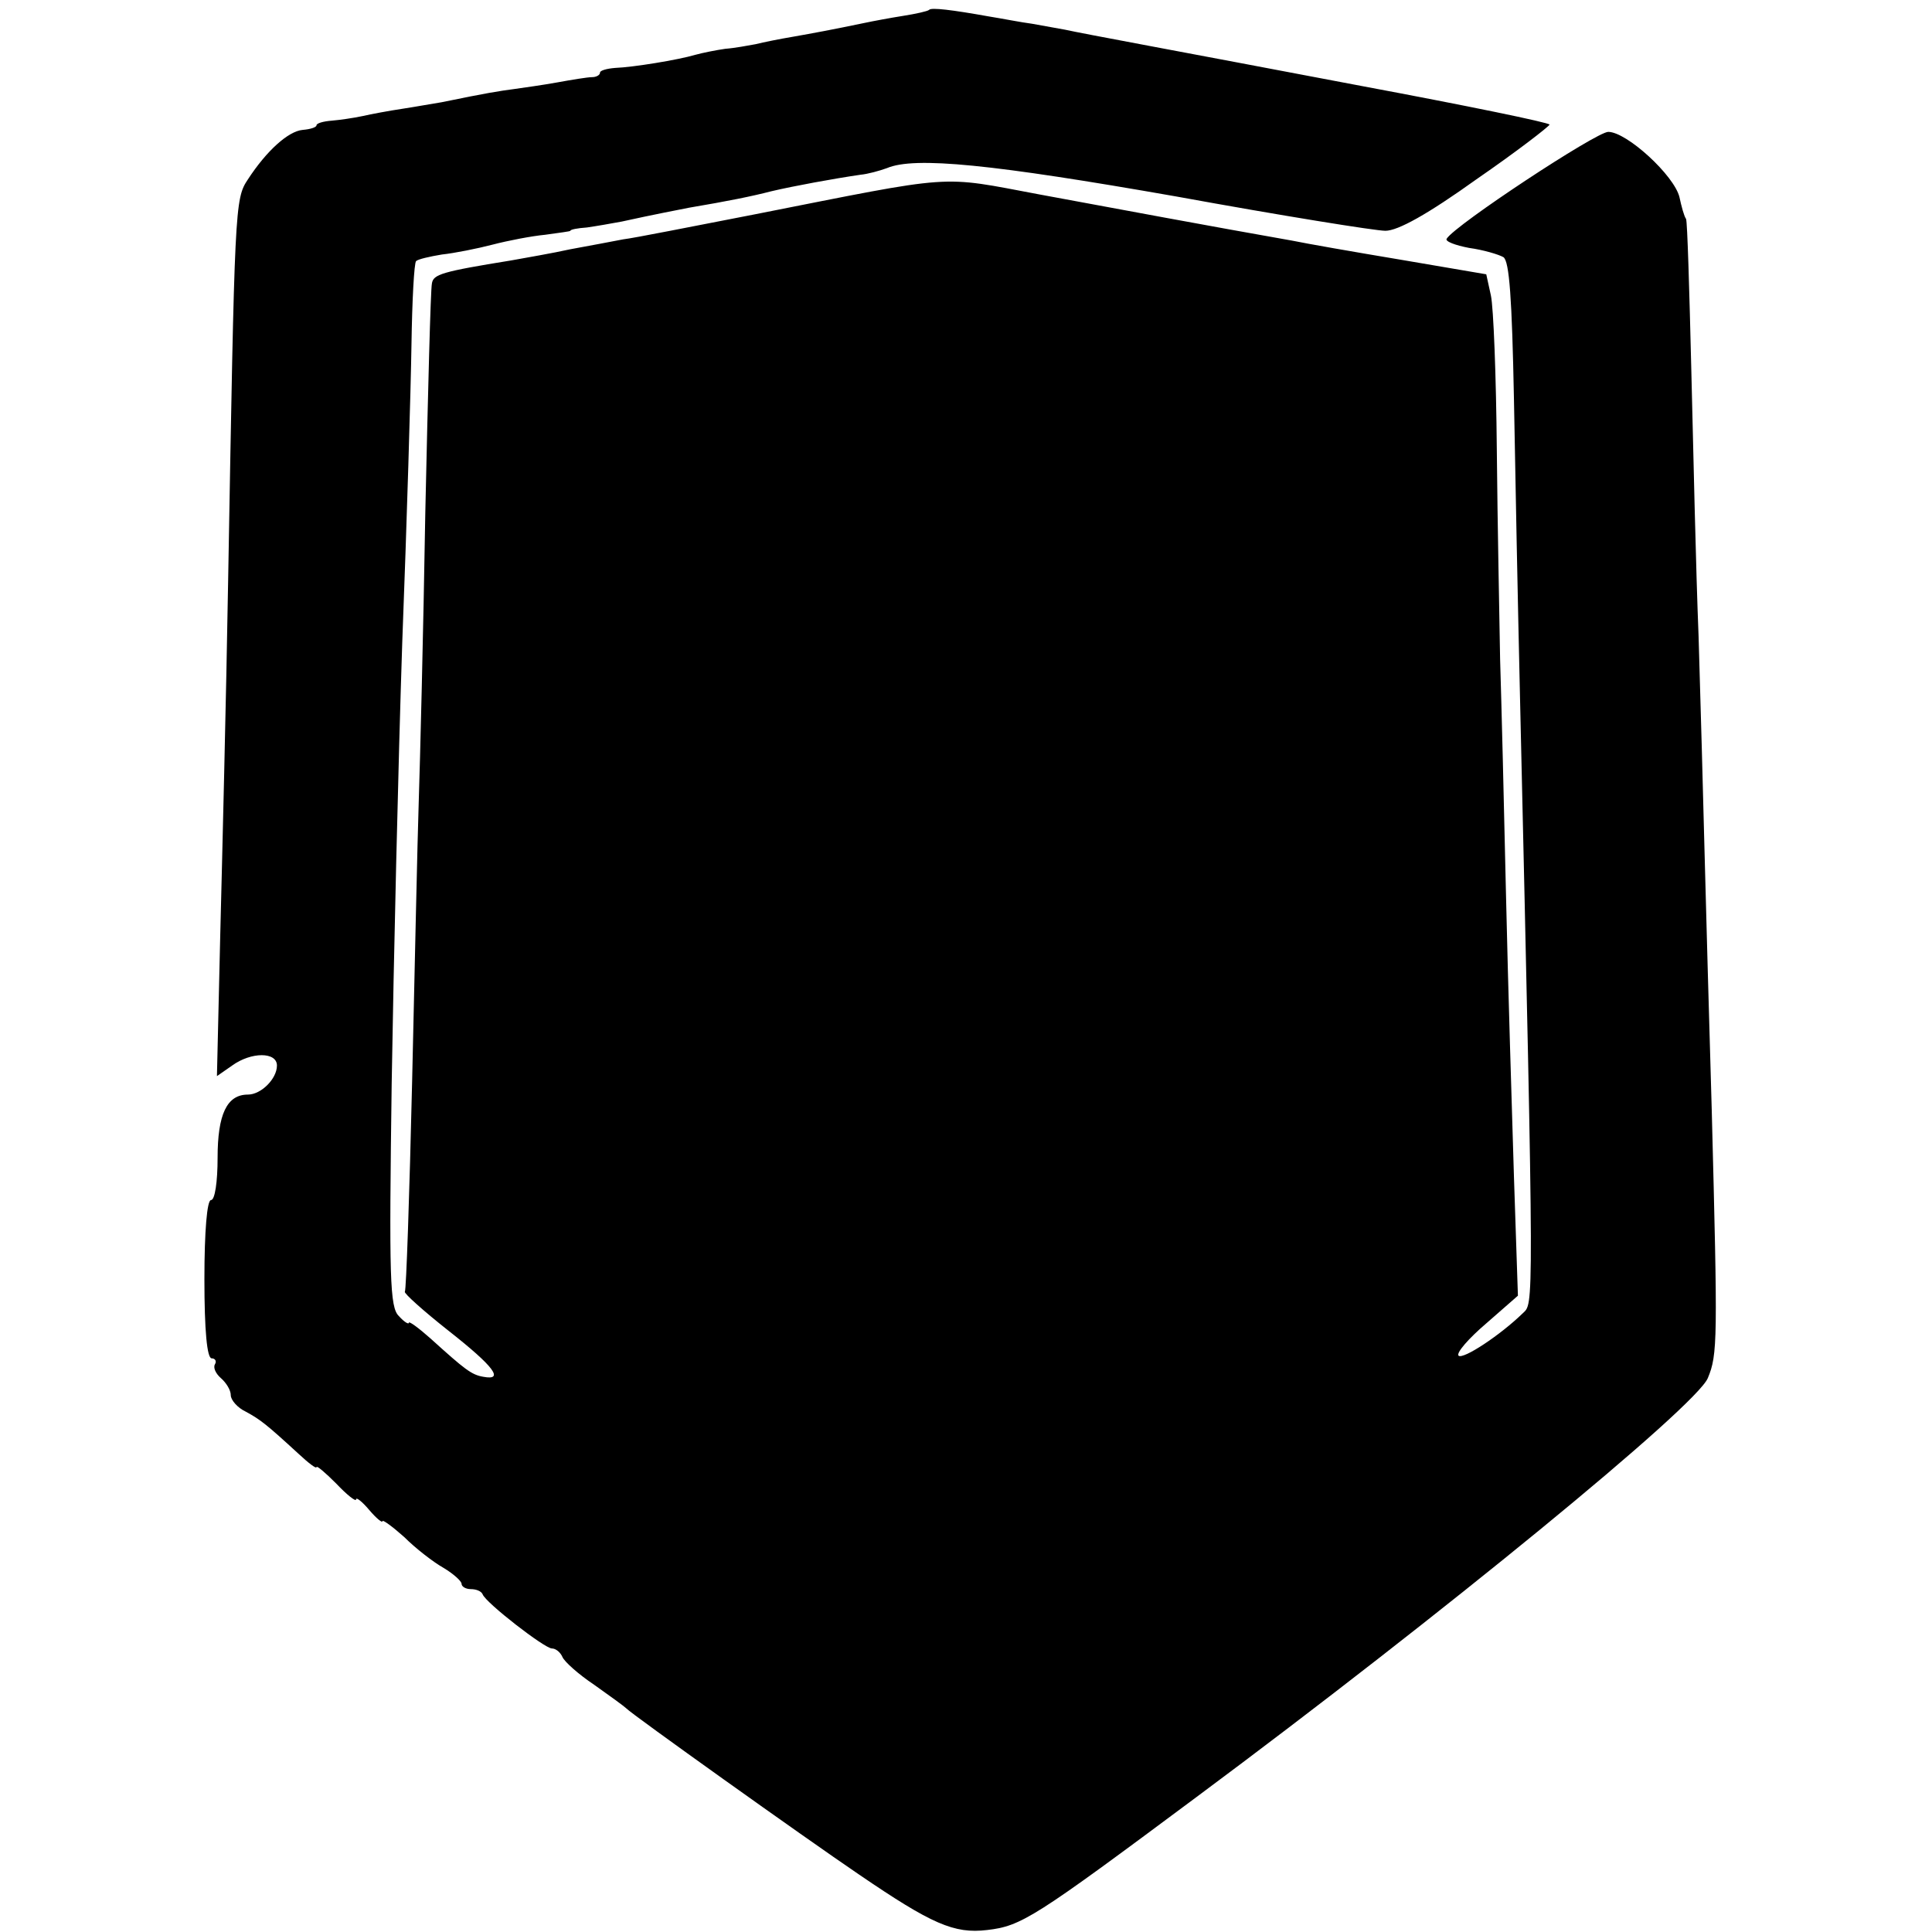 <?xml version="1.0" standalone="no"?>
<!DOCTYPE svg PUBLIC "-//W3C//DTD SVG 20010904//EN"
 "http://www.w3.org/TR/2001/REC-SVG-20010904/DTD/svg10.dtd">
<svg version="1.0" xmlns="http://www.w3.org/2000/svg"
 width="293pt" height="293pt" viewBox="0 0 293 293"
 preserveAspectRatio="xMidYMid meet">
<g transform="translate(0,293) scale(0.1,-0.1)"
fill="#000000" stroke="none">
<path d="M1409 2915 c-2 -2 -20 -6 -39 -9 -19 -3 -46 -8 -60 -11 -48 -10 -75
-15 -109 -21 -18 -3 -43 -8 -55 -11 -11 -2 -32 -6 -46 -7 -14 -2 -34 -6 -45
-9 -27 -8 -95 -19 -122 -20 -13 -1 -23 -4 -23 -7 0 -4 -6 -7 -12 -7 -7 0 -31
-4 -53 -8 -22 -4 -51 -8 -65 -10 -23 -3 -42 -6 -110 -20 -13 -2 -40 -7 -60
-10 -20 -3 -47 -8 -60 -11 -14 -3 -35 -6 -47 -7 -13 -1 -23 -4 -23 -7 0 -3 -9
-6 -21 -7 -22 -2 -55 -32 -83 -75 -20 -30 -20 -39 -30 -608 -3 -179 -9 -421
-12 -539 l-5 -213 23 16 c29 21 68 21 68 0 0 -20 -24 -44 -44 -44 -32 0 -46
-30 -46 -96 0 -36 -4 -64 -10 -64 -6 0 -10 -47 -10 -120 0 -78 4 -120 11 -120
5 0 8 -4 5 -9 -3 -5 1 -14 9 -21 8 -7 15 -18 15 -26 0 -7 10 -19 23 -25 22
-12 31 -19 80 -64 15 -14 27 -23 27 -20 0 3 13 -8 30 -25 16 -17 30 -28 30
-24 0 4 9 -3 20 -16 11 -13 20 -20 20 -17 0 3 15 -8 33 -24 17 -17 44 -38 60
-47 15 -9 27 -20 27 -24 0 -4 6 -8 14 -8 8 0 16 -3 18 -8 5 -13 94 -82 105
-82 6 0 13 -6 16 -13 3 -7 24 -26 48 -42 24 -17 46 -33 49 -36 7 -8 269 -195
353 -252 110 -75 144 -90 194 -84 52 6 71 18 318 202 374 278 757 592 775 635
15 36 15 57 6 405 -4 138 -9 315 -11 395 -2 80 -6 226 -9 325 -4 99 -8 280
-11 403 -3 123 -6 226 -8 230 -3 4 -7 19 -10 33 -8 33 -80 99 -108 99 -18 0
-232 -141 -245 -162 -3 -4 13 -10 34 -14 22 -3 45 -10 52 -14 9 -6 13 -62 16
-216 2 -115 6 -315 9 -444 22 -959 21 -925 4 -942 -34 -33 -90 -70 -97 -64 -4
4 15 26 42 49 l48 42 -6 180 c-3 99 -9 290 -12 425 -3 135 -7 297 -9 360 -1
63 -4 206 -5 318 -1 111 -5 216 -9 234 l-7 32 -129 22 c-72 12 -146 25 -165
29 -125 22 -264 48 -383 70 -155 29 -123 31 -432 -30 -93 -18 -183 -36 -200
-38 -16 -3 -52 -10 -80 -15 -27 -6 -68 -13 -90 -17 -105 -17 -118 -21 -120
-35 -2 -9 -6 -165 -10 -347 -3 -182 -8 -380 -10 -440 -2 -59 -6 -250 -10 -423
-4 -173 -9 -317 -11 -319 -2 -2 28 -29 66 -59 70 -55 85 -76 53 -70 -18 3 -28
11 -80 58 -18 16 -33 27 -33 24 0 -3 -7 1 -15 10 -14 13 -15 58 -11 353 3 186
10 487 16 668 7 182 13 385 14 452 1 67 4 124 7 127 3 3 21 7 39 10 19 2 54 9
77 15 23 6 59 13 80 15 21 3 38 5 38 6 0 2 11 4 25 5 14 2 37 6 53 9 50 11 82
17 102 21 59 10 94 17 125 25 34 8 94 19 135 25 11 1 29 6 40 10 42 18 160 6
439 -43 159 -29 302 -52 317 -52 19 0 64 25 138 78 61 42 110 80 111 83 0 3
-127 29 -282 58 -300 57 -421 79 -453 86 -11 2 -33 6 -50 9 -16 2 -46 8 -65
11 -56 10 -88 14 -91 10z"/>
</g>
</svg>

